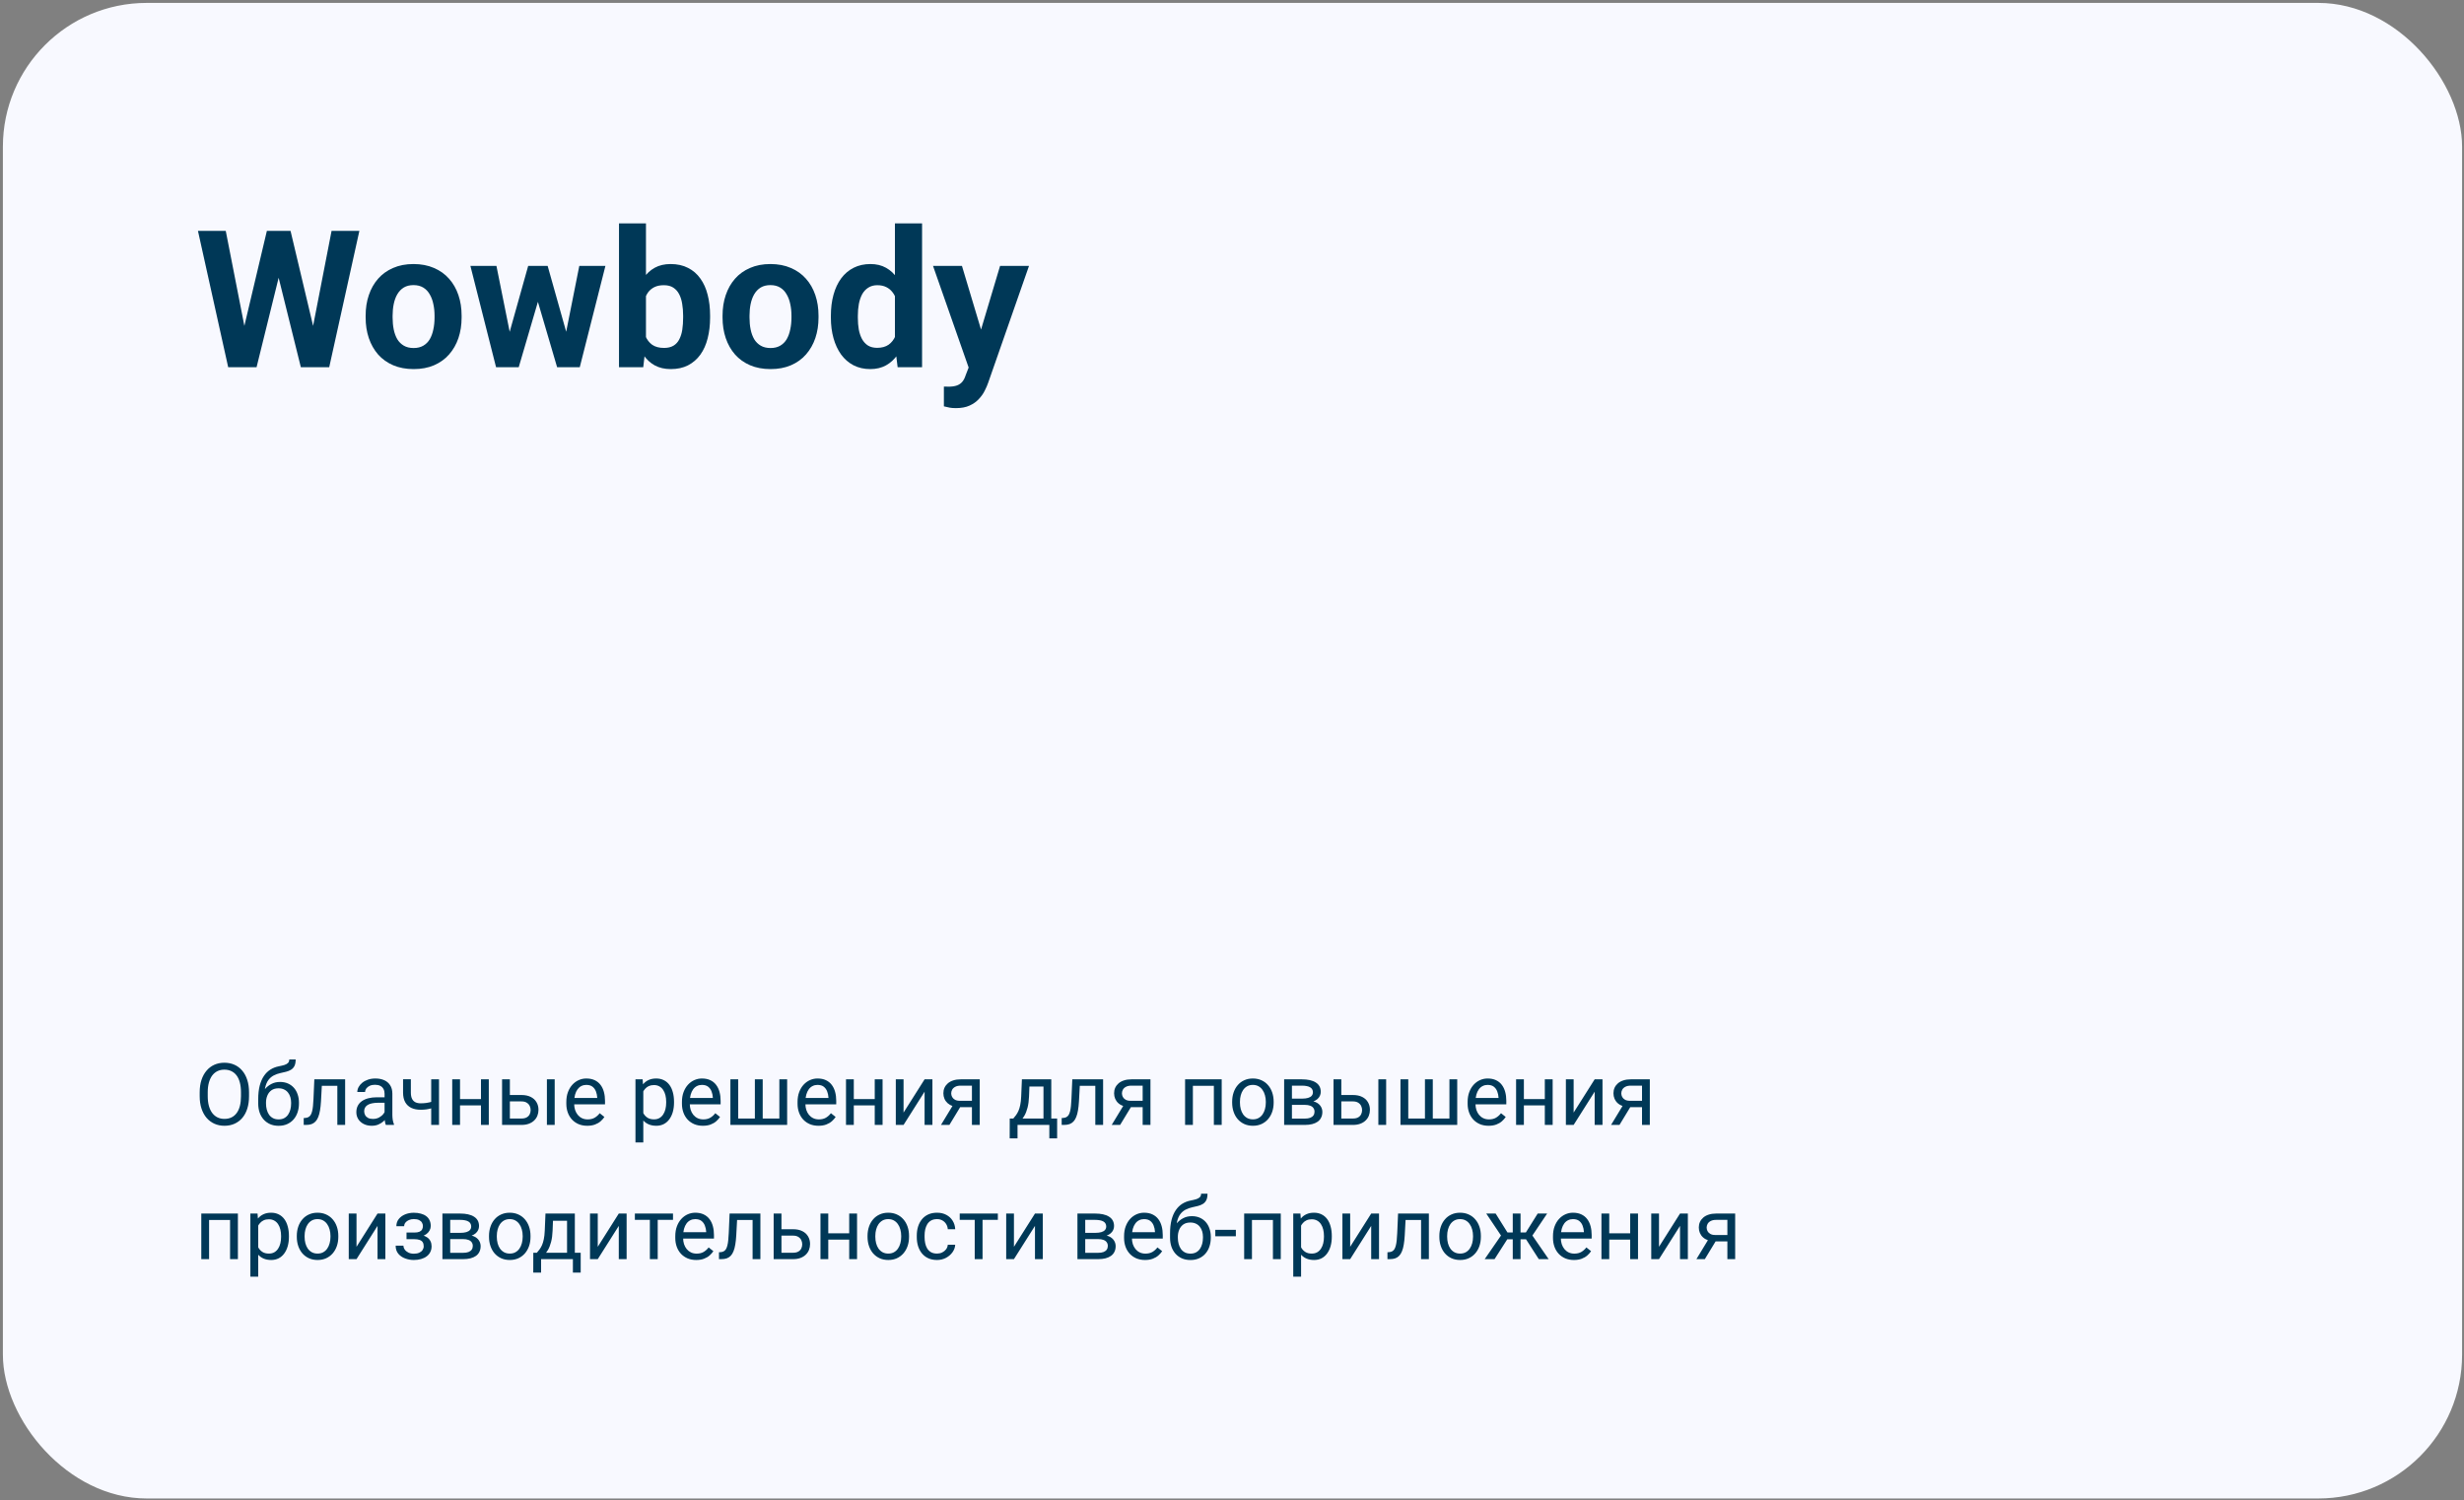 <?xml version="1.0" encoding="UTF-8"?>
<svg xmlns="http://www.w3.org/2000/svg" width="514" height="313" viewBox="0 0 514 313" fill="none">
  <rect x="0" y="0" width="514" height="313" fill="#808080" stroke="none"/>
  <rect x="0.602" y="0.606" width="513" height="312" rx="30" fill="#F8F9FF"></rect>
  <path d="M50.004 72.095L55.669 48.169H58.833L59.555 52.153L53.52 76.606H50.122L50.004 72.095ZM47.094 48.169L51.782 72.095L51.391 76.606H47.602L41.294 48.169H47.094ZM64.536 71.997L69.165 48.169H74.965L68.676 76.606H64.887L64.536 71.997ZM60.61 48.169L66.313 72.192L66.157 76.606H62.758L56.684 52.134L57.465 48.169H60.61ZM76.274 66.255V65.845C76.274 64.295 76.495 62.87 76.938 61.567C77.381 60.252 78.025 59.113 78.872 58.149C79.718 57.186 80.76 56.437 81.997 55.903C83.234 55.356 84.653 55.083 86.254 55.083C87.856 55.083 89.282 55.356 90.532 55.903C91.782 56.437 92.83 57.186 93.676 58.149C94.536 59.113 95.187 60.252 95.629 61.567C96.072 62.87 96.293 64.295 96.293 65.845V66.255C96.293 67.791 96.072 69.217 95.629 70.532C95.187 71.834 94.536 72.974 93.676 73.95C92.83 74.914 91.788 75.662 90.551 76.196C89.314 76.73 87.895 76.997 86.293 76.997C84.692 76.997 83.266 76.73 82.016 76.196C80.779 75.662 79.731 74.914 78.872 73.95C78.025 72.974 77.381 71.834 76.938 70.532C76.495 69.217 76.274 67.791 76.274 66.255ZM81.899 65.845V66.255C81.899 67.14 81.977 67.967 82.133 68.735C82.29 69.504 82.537 70.181 82.876 70.767C83.227 71.34 83.683 71.789 84.243 72.114C84.803 72.44 85.486 72.603 86.293 72.603C87.075 72.603 87.745 72.44 88.305 72.114C88.865 71.789 89.314 71.34 89.653 70.767C89.991 70.181 90.239 69.504 90.395 68.735C90.564 67.967 90.649 67.14 90.649 66.255V65.845C90.649 64.985 90.564 64.178 90.395 63.423C90.239 62.655 89.985 61.977 89.633 61.392C89.295 60.793 88.846 60.324 88.286 59.985C87.726 59.647 87.049 59.477 86.254 59.477C85.46 59.477 84.783 59.647 84.223 59.985C83.676 60.324 83.227 60.793 82.876 61.392C82.537 61.977 82.29 62.655 82.133 63.423C81.977 64.178 81.899 64.985 81.899 65.845ZM105.786 71.138L110.18 55.474H113.754L112.602 61.626L108.208 76.606H105.219L105.786 71.138ZM103.559 55.474L106.704 71.118L106.997 76.606H103.481L98.129 55.474H103.559ZM117.778 70.864L120.844 55.474H126.293L120.942 76.606H117.446L117.778 70.864ZM114.243 55.474L118.618 71.02L119.223 76.606H116.215L111.821 61.645L110.708 55.474H114.243ZM129.125 46.606H134.75V71.763L134.184 76.606H129.125V46.606ZM148.129 65.825V66.235C148.129 67.811 147.96 69.256 147.622 70.571C147.296 71.886 146.788 73.026 146.098 73.989C145.408 74.94 144.549 75.682 143.52 76.216C142.504 76.737 141.306 76.997 139.926 76.997C138.637 76.997 137.517 76.737 136.567 76.216C135.629 75.695 134.842 74.959 134.204 74.009C133.566 73.058 133.051 71.945 132.661 70.669C132.27 69.393 131.977 68 131.782 66.489V65.591C131.977 64.08 132.27 62.687 132.661 61.411C133.051 60.135 133.566 59.022 134.204 58.071C134.842 57.121 135.629 56.385 136.567 55.864C137.504 55.343 138.611 55.083 139.887 55.083C141.28 55.083 142.491 55.35 143.52 55.884C144.562 56.405 145.421 57.147 146.098 58.11C146.788 59.061 147.296 60.194 147.622 61.509C147.96 62.811 148.129 64.25 148.129 65.825ZM142.504 66.235V65.825C142.504 64.966 142.439 64.159 142.309 63.403C142.192 62.635 141.984 61.965 141.684 61.392C141.385 60.806 140.974 60.343 140.454 60.005C139.946 59.666 139.288 59.497 138.481 59.497C137.713 59.497 137.062 59.627 136.528 59.888C135.994 60.148 135.551 60.513 135.2 60.981C134.861 61.45 134.607 62.01 134.438 62.661C134.269 63.299 134.165 64.002 134.125 64.77V67.329C134.165 68.358 134.334 69.269 134.633 70.064C134.946 70.845 135.415 71.463 136.04 71.919C136.678 72.362 137.504 72.583 138.52 72.583C139.314 72.583 139.972 72.427 140.493 72.114C141.014 71.802 141.417 71.359 141.704 70.786C142.003 70.213 142.211 69.543 142.329 68.774C142.446 67.993 142.504 67.147 142.504 66.235ZM150.727 66.255V65.845C150.727 64.295 150.948 62.87 151.391 61.567C151.834 60.252 152.478 59.113 153.325 58.149C154.171 57.186 155.213 56.437 156.45 55.903C157.687 55.356 159.106 55.083 160.708 55.083C162.309 55.083 163.735 55.356 164.985 55.903C166.235 56.437 167.283 57.186 168.129 58.149C168.989 59.113 169.64 60.252 170.083 61.567C170.525 62.87 170.747 64.295 170.747 65.845V66.255C170.747 67.791 170.525 69.217 170.083 70.532C169.64 71.834 168.989 72.974 168.129 73.95C167.283 74.914 166.241 75.662 165.004 76.196C163.767 76.73 162.348 76.997 160.747 76.997C159.145 76.997 157.719 76.73 156.469 76.196C155.232 75.662 154.184 74.914 153.325 73.95C152.478 72.974 151.834 71.834 151.391 70.532C150.948 69.217 150.727 67.791 150.727 66.255ZM156.352 65.845V66.255C156.352 67.14 156.43 67.967 156.586 68.735C156.743 69.504 156.99 70.181 157.329 70.767C157.68 71.34 158.136 71.789 158.696 72.114C159.256 72.44 159.939 72.603 160.747 72.603C161.528 72.603 162.198 72.44 162.758 72.114C163.318 71.789 163.767 71.34 164.106 70.767C164.444 70.181 164.692 69.504 164.848 68.735C165.017 67.967 165.102 67.14 165.102 66.255V65.845C165.102 64.985 165.017 64.178 164.848 63.423C164.692 62.655 164.438 61.977 164.086 61.392C163.748 60.793 163.299 60.324 162.739 59.985C162.179 59.647 161.502 59.477 160.708 59.477C159.913 59.477 159.236 59.647 158.676 59.985C158.129 60.324 157.68 60.793 157.329 61.392C156.99 61.977 156.743 62.655 156.586 63.423C156.43 64.178 156.352 64.985 156.352 65.845ZM186.684 71.997V46.606H192.348V76.606H187.25L186.684 71.997ZM173.325 66.294V65.884C173.325 64.269 173.507 62.804 173.872 61.489C174.236 60.161 174.77 59.022 175.473 58.071C176.176 57.121 177.042 56.385 178.071 55.864C179.099 55.343 180.271 55.083 181.586 55.083C182.823 55.083 183.904 55.343 184.829 55.864C185.766 56.385 186.56 57.127 187.211 58.091C187.875 59.041 188.409 60.168 188.813 61.47C189.217 62.759 189.51 64.171 189.692 65.708V66.606C189.51 68.078 189.217 69.445 188.813 70.708C188.409 71.971 187.875 73.078 187.211 74.028C186.56 74.966 185.766 75.695 184.829 76.216C183.891 76.737 182.797 76.997 181.547 76.997C180.232 76.997 179.06 76.73 178.032 76.196C177.016 75.662 176.157 74.914 175.454 73.95C174.764 72.987 174.236 71.854 173.872 70.552C173.507 69.25 173.325 67.83 173.325 66.294ZM178.95 65.884V66.294C178.95 67.166 179.015 67.98 179.145 68.735C179.288 69.491 179.516 70.161 179.829 70.747C180.154 71.32 180.571 71.769 181.079 72.095C181.599 72.407 182.231 72.564 182.973 72.564C183.937 72.564 184.731 72.349 185.356 71.919C185.981 71.476 186.456 70.871 186.782 70.103C187.12 69.334 187.316 68.449 187.368 67.446V64.888C187.329 64.067 187.211 63.332 187.016 62.681C186.834 62.017 186.56 61.45 186.196 60.981C185.844 60.513 185.402 60.148 184.868 59.888C184.347 59.627 183.728 59.497 183.012 59.497C182.283 59.497 181.658 59.666 181.137 60.005C180.616 60.33 180.193 60.78 179.868 61.352C179.555 61.925 179.321 62.602 179.165 63.384C179.021 64.152 178.95 64.985 178.95 65.884ZM203.012 74.224L208.618 55.474H214.653L206.157 79.79C205.974 80.324 205.727 80.897 205.415 81.509C205.115 82.121 204.705 82.7 204.184 83.247C203.676 83.807 203.032 84.263 202.25 84.614C201.482 84.966 200.538 85.142 199.418 85.142C198.885 85.142 198.448 85.109 198.11 85.044C197.771 84.979 197.368 84.888 196.899 84.77V80.649C197.042 80.649 197.192 80.649 197.348 80.649C197.504 80.662 197.654 80.669 197.797 80.669C198.54 80.669 199.145 80.584 199.614 80.415C200.083 80.246 200.46 79.985 200.747 79.634C201.033 79.295 201.261 78.853 201.43 78.306L203.012 74.224ZM200.668 55.474L205.258 70.786L206.059 76.743L202.231 77.153L194.633 55.474H200.668Z" fill="#003857"></path>
  <path d="M51.948 227.873V228.682C51.948 229.643 51.828 230.504 51.587 231.266C51.347 232.027 51.002 232.675 50.55 233.208C50.099 233.741 49.557 234.148 48.924 234.43C48.297 234.711 47.594 234.852 46.815 234.852C46.059 234.852 45.365 234.711 44.732 234.43C44.105 234.148 43.56 233.741 43.097 233.208C42.64 232.675 42.286 232.027 42.034 231.266C41.782 230.504 41.656 229.643 41.656 228.682V227.873C41.656 226.912 41.779 226.054 42.025 225.298C42.277 224.536 42.631 223.889 43.088 223.355C43.545 222.816 44.087 222.406 44.714 222.125C45.347 221.844 46.041 221.703 46.797 221.703C47.577 221.703 48.28 221.844 48.907 222.125C49.54 222.406 50.081 222.816 50.533 223.355C50.99 223.889 51.338 224.536 51.579 225.298C51.825 226.054 51.948 226.912 51.948 227.873ZM50.269 228.682V227.855C50.269 227.094 50.19 226.42 50.032 225.834C49.879 225.248 49.654 224.756 49.355 224.357C49.056 223.959 48.69 223.657 48.256 223.452C47.829 223.247 47.342 223.145 46.797 223.145C46.27 223.145 45.792 223.247 45.365 223.452C44.943 223.657 44.58 223.959 44.275 224.357C43.976 224.756 43.745 225.248 43.581 225.834C43.416 226.42 43.334 227.094 43.334 227.855V228.682C43.334 229.449 43.416 230.129 43.581 230.721C43.745 231.307 43.979 231.802 44.284 232.206C44.594 232.604 44.96 232.906 45.382 233.111C45.81 233.316 46.288 233.419 46.815 233.419C47.366 233.419 47.855 233.316 48.283 233.111C48.71 232.906 49.071 232.604 49.364 232.206C49.663 231.802 49.888 231.307 50.041 230.721C50.193 230.129 50.269 229.449 50.269 228.682ZM60.341 221.026H61.677C61.677 221.601 61.589 222.058 61.414 222.397C61.238 222.731 60.998 222.989 60.693 223.171C60.394 223.353 60.054 223.49 59.673 223.584C59.298 223.678 58.909 223.769 58.504 223.856C58.001 223.962 57.532 224.129 57.098 224.357C56.67 224.58 56.301 224.896 55.991 225.307C55.686 225.717 55.46 226.25 55.314 226.906C55.173 227.562 55.135 228.374 55.2 229.341V230.149H53.864V229.341C53.864 228.257 53.966 227.311 54.171 226.502C54.382 225.693 54.678 225.011 55.059 224.454C55.44 223.897 55.891 223.455 56.413 223.127C56.94 222.799 57.52 222.573 58.153 222.45C58.61 222.362 59.002 222.269 59.331 222.169C59.659 222.063 59.908 221.923 60.078 221.747C60.253 221.571 60.341 221.331 60.341 221.026ZM58.416 225.711C59.038 225.711 59.591 225.819 60.078 226.036C60.564 226.253 60.977 226.555 61.317 226.941C61.657 227.328 61.915 227.785 62.09 228.312C62.272 228.834 62.363 229.402 62.363 230.018V230.211C62.363 230.873 62.266 231.488 62.073 232.057C61.885 232.619 61.607 233.111 61.238 233.533C60.874 233.949 60.429 234.274 59.902 234.509C59.38 234.743 58.786 234.86 58.118 234.86C57.45 234.86 56.852 234.743 56.325 234.509C55.803 234.274 55.358 233.949 54.989 233.533C54.62 233.111 54.338 232.619 54.145 232.057C53.958 231.488 53.864 230.873 53.864 230.211V230.018C53.864 229.871 53.89 229.728 53.943 229.587C53.996 229.446 54.06 229.303 54.136 229.156C54.218 229.01 54.291 228.854 54.356 228.69C54.573 228.163 54.869 227.674 55.244 227.223C55.624 226.771 56.079 226.408 56.606 226.133C57.139 225.852 57.743 225.711 58.416 225.711ZM58.1 227.038C57.502 227.038 57.01 227.176 56.623 227.451C56.243 227.727 55.959 228.093 55.771 228.55C55.584 229.001 55.49 229.49 55.49 230.018V230.211C55.49 230.656 55.542 231.078 55.648 231.477C55.753 231.875 55.912 232.229 56.123 232.54C56.339 232.845 56.612 233.085 56.94 233.261C57.274 233.437 57.666 233.524 58.118 233.524C58.569 233.524 58.959 233.437 59.287 233.261C59.615 233.085 59.884 232.845 60.095 232.54C60.306 232.229 60.464 231.875 60.57 231.477C60.675 231.078 60.728 230.656 60.728 230.211V230.018C60.728 229.619 60.675 229.241 60.57 228.884C60.464 228.526 60.303 228.21 60.086 227.935C59.876 227.659 59.603 227.442 59.269 227.284C58.941 227.12 58.551 227.038 58.1 227.038ZM70.563 225.166V226.511H65.966V225.166H70.563ZM71.996 225.166V234.676H70.37V225.166H71.996ZM65.571 225.166H67.206L66.96 229.754C66.918 230.463 66.851 231.09 66.757 231.635C66.669 232.174 66.546 232.637 66.388 233.023C66.236 233.41 66.043 233.727 65.808 233.973C65.58 234.213 65.304 234.392 64.982 234.509C64.66 234.62 64.288 234.676 63.866 234.676H63.356V233.243L63.708 233.217C63.959 233.199 64.173 233.141 64.349 233.041C64.531 232.941 64.683 232.795 64.806 232.602C64.929 232.402 65.029 232.147 65.105 231.837C65.187 231.526 65.249 231.157 65.29 230.729C65.336 230.302 65.372 229.804 65.395 229.235L65.571 225.166ZM80.222 233.05V228.154C80.222 227.779 80.146 227.454 79.994 227.179C79.847 226.897 79.624 226.681 79.326 226.528C79.027 226.376 78.658 226.3 78.218 226.3C77.808 226.3 77.448 226.37 77.137 226.511C76.832 226.651 76.592 226.836 76.416 227.064C76.247 227.293 76.162 227.539 76.162 227.803H74.536C74.536 227.463 74.624 227.126 74.799 226.792C74.975 226.458 75.227 226.156 75.555 225.887C75.889 225.611 76.288 225.395 76.751 225.236C77.219 225.072 77.741 224.99 78.315 224.99C79.006 224.99 79.616 225.107 80.143 225.342C80.676 225.576 81.092 225.931 81.391 226.405C81.696 226.874 81.848 227.463 81.848 228.172V232.602C81.848 232.918 81.874 233.255 81.927 233.612C81.986 233.97 82.071 234.277 82.182 234.535V234.676H80.486C80.404 234.488 80.339 234.239 80.293 233.929C80.246 233.612 80.222 233.319 80.222 233.05ZM80.503 228.91L80.521 230.053H78.877C78.415 230.053 78.001 230.091 77.638 230.167C77.275 230.237 76.97 230.346 76.724 230.492C76.478 230.639 76.29 230.823 76.162 231.046C76.033 231.263 75.968 231.518 75.968 231.811C75.968 232.109 76.036 232.382 76.17 232.628C76.305 232.874 76.507 233.07 76.777 233.217C77.052 233.357 77.389 233.428 77.788 233.428C78.286 233.428 78.725 233.322 79.106 233.111C79.487 232.9 79.789 232.643 80.011 232.338C80.24 232.033 80.363 231.737 80.38 231.45L81.075 232.232C81.034 232.479 80.922 232.751 80.741 233.05C80.559 233.349 80.316 233.636 80.011 233.911C79.712 234.181 79.355 234.406 78.939 234.588C78.529 234.764 78.066 234.852 77.55 234.852C76.906 234.852 76.34 234.726 75.854 234.474C75.374 234.222 74.999 233.885 74.729 233.463C74.465 233.035 74.334 232.558 74.334 232.03C74.334 231.521 74.433 231.072 74.632 230.686C74.832 230.293 75.119 229.968 75.494 229.71C75.869 229.446 76.32 229.247 76.847 229.112C77.374 228.978 77.963 228.91 78.614 228.91H80.503ZM91.578 225.166V234.676H89.952V225.166H91.578ZM91.024 229.534V230.87C90.696 230.993 90.362 231.104 90.022 231.204C89.688 231.298 89.334 231.374 88.959 231.433C88.589 231.485 88.188 231.512 87.754 231.512C87.004 231.512 86.354 231.383 85.803 231.125C85.252 230.861 84.828 230.466 84.529 229.938C84.23 229.405 84.081 228.734 84.081 227.926V225.148H85.707V227.926C85.707 228.453 85.786 228.881 85.944 229.209C86.102 229.537 86.334 229.78 86.638 229.938C86.943 230.091 87.315 230.167 87.754 230.167C88.176 230.167 88.572 230.141 88.941 230.088C89.316 230.029 89.673 229.953 90.013 229.859C90.359 229.766 90.696 229.657 91.024 229.534ZM100.648 229.288V230.606H95.621V229.288H100.648ZM95.963 225.166V234.676H94.337V225.166H95.963ZM101.966 225.166V234.676H100.332V225.166H101.966ZM105.921 228.436H108.778C109.545 228.436 110.193 228.57 110.72 228.84C111.248 229.104 111.646 229.47 111.916 229.938C112.191 230.401 112.329 230.929 112.329 231.521C112.329 231.96 112.252 232.373 112.1 232.76C111.948 233.141 111.719 233.475 111.415 233.762C111.116 234.049 110.744 234.274 110.298 234.438C109.859 234.597 109.352 234.676 108.778 234.676H104.735V225.166H106.361V233.34H108.778C109.247 233.34 109.622 233.255 109.903 233.085C110.184 232.915 110.386 232.695 110.509 232.426C110.632 232.156 110.694 231.875 110.694 231.582C110.694 231.295 110.632 231.014 110.509 230.738C110.386 230.463 110.184 230.234 109.903 230.053C109.622 229.865 109.247 229.771 108.778 229.771H105.921V228.436ZM115.712 225.166V234.676H114.086V225.166H115.712ZM122.506 234.852C121.844 234.852 121.244 234.74 120.705 234.518C120.171 234.289 119.711 233.97 119.325 233.56C118.944 233.149 118.651 232.663 118.446 232.101C118.241 231.538 118.138 230.923 118.138 230.255V229.886C118.138 229.112 118.252 228.424 118.481 227.82C118.709 227.211 119.02 226.695 119.413 226.273C119.805 225.852 120.25 225.532 120.749 225.315C121.247 225.099 121.762 224.99 122.295 224.99C122.975 224.99 123.561 225.107 124.053 225.342C124.551 225.576 124.958 225.904 125.275 226.326C125.591 226.742 125.826 227.234 125.978 227.803C126.13 228.365 126.207 228.98 126.207 229.648V230.378H119.105V229.051H124.581V228.928C124.557 228.506 124.469 228.096 124.317 227.697C124.17 227.299 123.936 226.971 123.614 226.713C123.292 226.455 122.852 226.326 122.295 226.326C121.926 226.326 121.586 226.405 121.276 226.563C120.965 226.716 120.699 226.944 120.476 227.249C120.253 227.554 120.081 227.926 119.958 228.365C119.834 228.805 119.773 229.312 119.773 229.886V230.255C119.773 230.706 119.834 231.131 119.958 231.529C120.086 231.922 120.271 232.268 120.511 232.566C120.757 232.865 121.053 233.1 121.399 233.27C121.75 233.439 122.149 233.524 122.594 233.524C123.168 233.524 123.655 233.407 124.053 233.173C124.452 232.938 124.8 232.625 125.099 232.232L126.083 233.015C125.878 233.325 125.618 233.621 125.301 233.902C124.985 234.184 124.595 234.412 124.132 234.588C123.675 234.764 123.133 234.852 122.506 234.852ZM134.196 226.994V238.332H132.561V225.166H134.055L134.196 226.994ZM140.603 229.842V230.026C140.603 230.718 140.521 231.359 140.357 231.951C140.193 232.537 139.953 233.047 139.636 233.48C139.326 233.914 138.942 234.251 138.485 234.491C138.028 234.731 137.503 234.852 136.912 234.852C136.308 234.852 135.775 234.752 135.312 234.553C134.849 234.354 134.457 234.063 134.134 233.683C133.812 233.302 133.554 232.845 133.361 232.312C133.173 231.778 133.044 231.178 132.974 230.51V229.525C133.044 228.822 133.176 228.192 133.37 227.636C133.563 227.079 133.818 226.604 134.134 226.212C134.457 225.813 134.846 225.512 135.303 225.307C135.76 225.096 136.288 224.99 136.885 224.99C137.483 224.99 138.013 225.107 138.476 225.342C138.939 225.57 139.329 225.898 139.645 226.326C139.961 226.754 140.199 227.267 140.357 227.864C140.521 228.456 140.603 229.115 140.603 229.842ZM138.968 230.026V229.842C138.968 229.367 138.918 228.922 138.819 228.506C138.719 228.084 138.564 227.715 138.353 227.398C138.148 227.076 137.884 226.824 137.562 226.643C137.24 226.455 136.856 226.361 136.411 226.361C136 226.361 135.643 226.432 135.338 226.572C135.04 226.713 134.785 226.903 134.574 227.144C134.363 227.378 134.19 227.647 134.055 227.952C133.926 228.251 133.83 228.562 133.765 228.884V231.16C133.882 231.57 134.046 231.957 134.257 232.32C134.468 232.678 134.75 232.968 135.101 233.19C135.453 233.407 135.895 233.516 136.428 233.516C136.868 233.516 137.246 233.425 137.562 233.243C137.884 233.056 138.148 232.801 138.353 232.479C138.564 232.156 138.719 231.787 138.819 231.371C138.918 230.949 138.968 230.501 138.968 230.026ZM146.624 234.852C145.961 234.852 145.361 234.74 144.822 234.518C144.289 234.289 143.829 233.97 143.442 233.56C143.061 233.149 142.768 232.663 142.563 232.101C142.358 231.538 142.255 230.923 142.255 230.255V229.886C142.255 229.112 142.37 228.424 142.598 227.82C142.827 227.211 143.137 226.695 143.53 226.273C143.922 225.852 144.368 225.532 144.866 225.315C145.364 225.099 145.879 224.99 146.413 224.99C147.092 224.99 147.678 225.107 148.17 225.342C148.668 225.576 149.076 225.904 149.392 226.326C149.708 226.742 149.943 227.234 150.095 227.803C150.248 228.365 150.324 228.98 150.324 229.648V230.378H143.222V229.051H148.698V228.928C148.674 228.506 148.586 228.096 148.434 227.697C148.288 227.299 148.053 226.971 147.731 226.713C147.409 226.455 146.969 226.326 146.413 226.326C146.043 226.326 145.704 226.405 145.393 226.563C145.083 226.716 144.816 226.944 144.593 227.249C144.371 227.554 144.198 227.926 144.075 228.365C143.952 228.805 143.89 229.312 143.89 229.886V230.255C143.89 230.706 143.952 231.131 144.075 231.529C144.204 231.922 144.388 232.268 144.628 232.566C144.875 232.865 145.17 233.1 145.516 233.27C145.868 233.439 146.266 233.524 146.711 233.524C147.286 233.524 147.772 233.407 148.17 233.173C148.569 232.938 148.917 232.625 149.216 232.232L150.201 233.015C149.996 233.325 149.735 233.621 149.418 233.902C149.102 234.184 148.712 234.412 148.25 234.588C147.792 234.764 147.25 234.852 146.624 234.852ZM152.363 225.166H153.989V233.34H157.469V225.166H159.104V233.34H162.576V225.166H164.202V234.676H152.363V225.166ZM170.741 234.852C170.079 234.852 169.478 234.74 168.939 234.518C168.406 234.289 167.946 233.97 167.559 233.56C167.178 233.149 166.885 232.663 166.68 232.101C166.475 231.538 166.373 230.923 166.373 230.255V229.886C166.373 229.112 166.487 228.424 166.715 227.82C166.944 227.211 167.254 226.695 167.647 226.273C168.04 225.852 168.485 225.532 168.983 225.315C169.481 225.099 169.997 224.99 170.53 224.99C171.209 224.99 171.795 225.107 172.288 225.342C172.786 225.576 173.193 225.904 173.509 226.326C173.826 226.742 174.06 227.234 174.212 227.803C174.365 228.365 174.441 228.98 174.441 229.648V230.378H167.339V229.051H172.815V228.928C172.792 228.506 172.704 228.096 172.551 227.697C172.405 227.299 172.17 226.971 171.848 226.713C171.526 226.455 171.086 226.326 170.53 226.326C170.161 226.326 169.821 226.405 169.51 226.563C169.2 226.716 168.933 226.944 168.71 227.249C168.488 227.554 168.315 227.926 168.192 228.365C168.069 228.805 168.007 229.312 168.007 229.886V230.255C168.007 230.706 168.069 231.131 168.192 231.529C168.321 231.922 168.505 232.268 168.746 232.566C168.992 232.865 169.288 233.1 169.633 233.27C169.985 233.439 170.383 233.524 170.829 233.524C171.403 233.524 171.889 233.407 172.288 233.173C172.686 232.938 173.035 232.625 173.333 232.232L174.318 233.015C174.113 233.325 173.852 233.621 173.536 233.902C173.219 234.184 172.83 234.412 172.367 234.588C171.91 234.764 171.368 234.852 170.741 234.852ZM182.791 229.288V230.606H177.763V229.288H182.791ZM178.106 225.166V234.676H176.48V225.166H178.106ZM184.109 225.166V234.676H182.474V225.166H184.109ZM188.486 232.101L192.872 225.166H194.506V234.676H192.872V227.741L188.486 234.676H186.869V225.166H188.486V232.101ZM199.042 230.141H200.799L198.048 234.676H196.291L199.042 230.141ZM200.404 225.166H204.376V234.676H202.75V226.484H200.404C199.941 226.484 199.563 226.563 199.27 226.722C198.977 226.874 198.763 227.073 198.628 227.319C198.494 227.565 198.426 227.82 198.426 228.084C198.426 228.342 198.488 228.591 198.611 228.831C198.734 229.065 198.927 229.259 199.191 229.411C199.455 229.563 199.794 229.64 200.21 229.64H203.19V230.976H200.21C199.666 230.976 199.182 230.902 198.76 230.756C198.338 230.609 197.981 230.407 197.688 230.149C197.395 229.886 197.172 229.578 197.02 229.227C196.868 228.869 196.792 228.482 196.792 228.066C196.792 227.65 196.871 227.267 197.029 226.915C197.193 226.563 197.427 226.256 197.732 225.992C198.042 225.729 198.42 225.526 198.866 225.386C199.317 225.239 199.83 225.166 200.404 225.166ZM213.174 225.166H214.8L214.66 228.726C214.625 229.628 214.522 230.407 214.352 231.063C214.182 231.72 213.965 232.279 213.702 232.742C213.438 233.199 213.142 233.583 212.814 233.894C212.492 234.204 212.158 234.465 211.812 234.676H211.003L211.047 233.349L211.381 233.34C211.575 233.111 211.762 232.877 211.944 232.637C212.125 232.391 212.292 232.101 212.445 231.767C212.597 231.427 212.723 231.014 212.823 230.527C212.928 230.035 212.996 229.435 213.025 228.726L213.174 225.166ZM213.579 225.166H219.3V234.676H217.674V226.669H213.579V225.166ZM210.634 233.34H220.522V237.479H218.896V234.676H212.26V237.479H210.625L210.634 233.34ZM228.678 225.166V226.511H224.082V225.166H228.678ZM230.111 225.166V234.676H228.485V225.166H230.111ZM223.686 225.166H225.321L225.075 229.754C225.034 230.463 224.966 231.09 224.873 231.635C224.785 232.174 224.662 232.637 224.503 233.023C224.351 233.41 224.158 233.727 223.923 233.973C223.695 234.213 223.419 234.392 223.097 234.509C222.775 234.62 222.403 234.676 221.981 234.676H221.471V233.243L221.823 233.217C222.075 233.199 222.289 233.141 222.464 233.041C222.646 232.941 222.798 232.795 222.921 232.602C223.044 232.402 223.144 232.147 223.22 231.837C223.302 231.526 223.364 231.157 223.405 230.729C223.452 230.302 223.487 229.804 223.51 229.235L223.686 225.166ZM234.655 230.141H236.413L233.662 234.676H231.904L234.655 230.141ZM236.017 225.166H239.99V234.676H238.364V226.484H236.017C235.554 226.484 235.176 226.563 234.883 226.722C234.59 226.874 234.376 227.073 234.242 227.319C234.107 227.565 234.04 227.82 234.04 228.084C234.04 228.342 234.101 228.591 234.224 228.831C234.347 229.065 234.541 229.259 234.804 229.411C235.068 229.563 235.408 229.64 235.824 229.64H238.803V230.976H235.824C235.279 230.976 234.795 230.902 234.374 230.756C233.952 230.609 233.594 230.407 233.301 230.149C233.008 229.886 232.786 229.578 232.633 229.227C232.481 228.869 232.405 228.482 232.405 228.066C232.405 227.65 232.484 227.267 232.642 226.915C232.806 226.563 233.041 226.256 233.345 225.992C233.656 225.729 234.034 225.526 234.479 225.386C234.93 225.239 235.443 225.166 236.017 225.166ZM253.411 225.166V226.511H248.603V225.166H253.411ZM248.84 225.166V234.676H247.214V225.166H248.84ZM254.852 225.166V234.676H253.217V225.166H254.852ZM257.032 230.026V229.824C257.032 229.139 257.131 228.503 257.331 227.917C257.53 227.325 257.817 226.812 258.192 226.379C258.567 225.939 259.021 225.6 259.554 225.359C260.087 225.113 260.685 224.99 261.347 224.99C262.015 224.99 262.616 225.113 263.149 225.359C263.688 225.6 264.145 225.939 264.52 226.379C264.901 226.812 265.191 227.325 265.39 227.917C265.589 228.503 265.689 229.139 265.689 229.824V230.026C265.689 230.712 265.589 231.348 265.39 231.934C265.191 232.52 264.901 233.032 264.52 233.472C264.145 233.905 263.691 234.245 263.158 234.491C262.63 234.731 262.033 234.852 261.365 234.852C260.697 234.852 260.096 234.731 259.563 234.491C259.03 234.245 258.573 233.905 258.192 233.472C257.817 233.032 257.53 232.52 257.331 231.934C257.131 231.348 257.032 230.712 257.032 230.026ZM258.658 229.824V230.026C258.658 230.501 258.713 230.949 258.825 231.371C258.936 231.787 259.103 232.156 259.326 232.479C259.554 232.801 259.838 233.056 260.178 233.243C260.518 233.425 260.914 233.516 261.365 233.516C261.81 233.516 262.2 233.425 262.534 233.243C262.874 233.056 263.155 232.801 263.377 232.479C263.6 232.156 263.767 231.787 263.878 231.371C263.996 230.949 264.054 230.501 264.054 230.026V229.824C264.054 229.355 263.996 228.913 263.878 228.497C263.767 228.075 263.597 227.703 263.369 227.381C263.146 227.053 262.865 226.795 262.525 226.607C262.191 226.42 261.798 226.326 261.347 226.326C260.902 226.326 260.509 226.42 260.169 226.607C259.835 226.795 259.554 227.053 259.326 227.381C259.103 227.703 258.936 228.075 258.825 228.497C258.713 228.913 258.658 229.355 258.658 229.824ZM272.193 230.492H269.073L269.055 229.191H271.604C272.108 229.191 272.527 229.142 272.861 229.042C273.201 228.942 273.456 228.793 273.625 228.594C273.795 228.395 273.88 228.148 273.88 227.855C273.88 227.627 273.831 227.428 273.731 227.258C273.637 227.082 273.494 226.938 273.3 226.827C273.107 226.71 272.867 226.625 272.58 226.572C272.298 226.514 271.967 226.484 271.586 226.484H269.503V234.676H267.877V225.166H271.586C272.19 225.166 272.732 225.219 273.212 225.324C273.699 225.43 274.112 225.591 274.452 225.808C274.797 226.019 275.061 226.288 275.243 226.616C275.424 226.944 275.515 227.331 275.515 227.776C275.515 228.063 275.457 228.336 275.339 228.594C275.222 228.852 275.049 229.08 274.821 229.279C274.592 229.479 274.311 229.643 273.977 229.771C273.643 229.895 273.259 229.974 272.826 230.009L272.193 230.492ZM272.193 234.676H268.484L269.292 233.357H272.193C272.644 233.357 273.019 233.302 273.318 233.19C273.617 233.073 273.839 232.909 273.986 232.698C274.138 232.481 274.214 232.224 274.214 231.925C274.214 231.626 274.138 231.371 273.986 231.16C273.839 230.943 273.617 230.779 273.318 230.668C273.019 230.551 272.644 230.492 272.193 230.492H269.723L269.741 229.191H272.826L273.415 229.684C273.936 229.725 274.378 229.854 274.742 230.07C275.105 230.287 275.38 230.562 275.568 230.896C275.755 231.225 275.849 231.582 275.849 231.969C275.849 232.414 275.764 232.807 275.594 233.146C275.43 233.486 275.19 233.771 274.874 233.999C274.557 234.222 274.173 234.392 273.722 234.509C273.271 234.62 272.761 234.676 272.193 234.676ZM279.365 228.436H282.221C282.989 228.436 283.636 228.57 284.164 228.84C284.691 229.104 285.089 229.47 285.359 229.938C285.634 230.401 285.772 230.929 285.772 231.521C285.772 231.96 285.696 232.373 285.543 232.76C285.391 233.141 285.163 233.475 284.858 233.762C284.559 234.049 284.187 234.274 283.742 234.438C283.302 234.597 282.795 234.676 282.221 234.676H278.178V225.166H279.804V233.34H282.221C282.69 233.34 283.065 233.255 283.346 233.085C283.627 232.915 283.83 232.695 283.953 232.426C284.076 232.156 284.137 231.875 284.137 231.582C284.137 231.295 284.076 231.014 283.953 230.738C283.83 230.463 283.627 230.234 283.346 230.053C283.065 229.865 282.69 229.771 282.221 229.771H279.365V228.436ZM289.156 225.166V234.676H287.53V225.166H289.156ZM292.144 225.166H293.77V233.34H297.25V225.166H298.885V233.34H302.357V225.166H303.983V234.676H292.144V225.166ZM310.522 234.852C309.86 234.852 309.259 234.74 308.72 234.518C308.187 234.289 307.727 233.97 307.34 233.56C306.959 233.149 306.667 232.663 306.461 232.101C306.256 231.538 306.154 230.923 306.154 230.255V229.886C306.154 229.112 306.268 228.424 306.497 227.82C306.725 227.211 307.036 226.695 307.428 226.273C307.821 225.852 308.266 225.532 308.764 225.315C309.262 225.099 309.778 224.99 310.311 224.99C310.991 224.99 311.577 225.107 312.069 225.342C312.567 225.576 312.974 225.904 313.291 226.326C313.607 226.742 313.841 227.234 313.994 227.803C314.146 228.365 314.222 228.98 314.222 229.648V230.378H307.121V229.051H312.596V228.928C312.573 228.506 312.485 228.096 312.333 227.697C312.186 227.299 311.952 226.971 311.629 226.713C311.307 226.455 310.868 226.326 310.311 226.326C309.942 226.326 309.602 226.405 309.292 226.563C308.981 226.716 308.714 226.944 308.492 227.249C308.269 227.554 308.096 227.926 307.973 228.365C307.85 228.805 307.789 229.312 307.789 229.886V230.255C307.789 230.706 307.85 231.131 307.973 231.529C308.102 231.922 308.287 232.268 308.527 232.566C308.773 232.865 309.069 233.1 309.415 233.27C309.766 233.439 310.165 233.524 310.61 233.524C311.184 233.524 311.67 233.407 312.069 233.173C312.467 232.938 312.816 232.625 313.115 232.232L314.099 233.015C313.894 233.325 313.633 233.621 313.317 233.902C313 234.184 312.611 234.412 312.148 234.588C311.691 234.764 311.149 234.852 310.522 234.852ZM322.572 229.288V230.606H317.544V229.288H322.572ZM317.887 225.166V234.676H316.261V225.166H317.887ZM323.89 225.166V234.676H322.255V225.166H323.89ZM328.267 232.101L332.653 225.166H334.288V234.676H332.653V227.741L328.267 234.676H326.65V225.166H328.267V232.101ZM338.823 230.141H340.581L337.83 234.676H336.072L338.823 230.141ZM340.185 225.166H344.158V234.676H342.532V226.484H340.185C339.722 226.484 339.344 226.563 339.051 226.722C338.758 226.874 338.544 227.073 338.41 227.319C338.275 227.565 338.208 227.82 338.208 228.084C338.208 228.342 338.269 228.591 338.392 228.831C338.515 229.065 338.708 229.259 338.972 229.411C339.236 229.563 339.576 229.64 339.992 229.64H342.971V230.976H339.992C339.447 230.976 338.963 230.902 338.542 230.756C338.12 230.609 337.762 230.407 337.469 230.149C337.176 229.886 336.954 229.578 336.801 229.227C336.649 228.869 336.573 228.482 336.573 228.066C336.573 227.65 336.652 227.267 336.81 226.915C336.974 226.563 337.208 226.256 337.513 225.992C337.824 225.729 338.202 225.526 338.647 225.386C339.098 225.239 339.611 225.166 340.185 225.166ZM48.186 253.166V254.511H43.378V253.166H48.186ZM43.616 253.166V262.676H41.99V253.166H43.616ZM49.627 253.166V262.676H47.993V253.166H49.627ZM53.864 254.994V266.332H52.229V253.166H53.723L53.864 254.994ZM60.271 257.842V258.026C60.271 258.718 60.189 259.359 60.025 259.951C59.861 260.537 59.621 261.047 59.304 261.48C58.994 261.914 58.61 262.251 58.153 262.491C57.696 262.731 57.171 262.852 56.58 262.852C55.976 262.852 55.443 262.752 54.98 262.553C54.517 262.354 54.124 262.063 53.802 261.683C53.48 261.302 53.222 260.845 53.029 260.312C52.841 259.778 52.712 259.178 52.642 258.51V257.525C52.712 256.822 52.844 256.192 53.038 255.636C53.231 255.079 53.486 254.604 53.802 254.212C54.124 253.813 54.514 253.512 54.971 253.307C55.428 253.096 55.956 252.99 56.553 252.99C57.151 252.99 57.681 253.107 58.144 253.342C58.607 253.57 58.997 253.898 59.313 254.326C59.629 254.754 59.867 255.267 60.025 255.864C60.189 256.456 60.271 257.115 60.271 257.842ZM58.636 258.026V257.842C58.636 257.367 58.586 256.922 58.487 256.506C58.387 256.084 58.232 255.715 58.021 255.398C57.816 255.076 57.552 254.824 57.23 254.643C56.908 254.455 56.524 254.361 56.079 254.361C55.669 254.361 55.311 254.432 55.006 254.572C54.708 254.713 54.453 254.903 54.242 255.144C54.031 255.378 53.858 255.647 53.723 255.952C53.594 256.251 53.498 256.562 53.433 256.884V259.16C53.55 259.57 53.714 259.957 53.925 260.32C54.136 260.678 54.417 260.968 54.769 261.19C55.121 261.407 55.563 261.516 56.096 261.516C56.536 261.516 56.914 261.425 57.23 261.243C57.552 261.056 57.816 260.801 58.021 260.479C58.232 260.156 58.387 259.787 58.487 259.371C58.586 258.949 58.636 258.501 58.636 258.026ZM61.915 258.026V257.824C61.915 257.139 62.014 256.503 62.213 255.917C62.413 255.325 62.7 254.812 63.075 254.379C63.45 253.939 63.904 253.6 64.437 253.359C64.97 253.113 65.568 252.99 66.23 252.99C66.898 252.99 67.499 253.113 68.032 253.359C68.571 253.6 69.028 253.939 69.403 254.379C69.784 254.812 70.074 255.325 70.273 255.917C70.472 256.503 70.572 257.139 70.572 257.824V258.026C70.572 258.712 70.472 259.348 70.273 259.934C70.074 260.52 69.784 261.032 69.403 261.472C69.028 261.905 68.574 262.245 68.04 262.491C67.513 262.731 66.915 262.852 66.248 262.852C65.58 262.852 64.979 262.731 64.446 262.491C63.913 262.245 63.456 261.905 63.075 261.472C62.7 261.032 62.413 260.52 62.213 259.934C62.014 259.348 61.915 258.712 61.915 258.026ZM63.541 257.824V258.026C63.541 258.501 63.596 258.949 63.708 259.371C63.819 259.787 63.986 260.156 64.209 260.479C64.437 260.801 64.721 261.056 65.061 261.243C65.401 261.425 65.796 261.516 66.248 261.516C66.693 261.516 67.082 261.425 67.416 261.243C67.756 261.056 68.038 260.801 68.26 260.479C68.483 260.156 68.65 259.787 68.761 259.371C68.878 258.949 68.937 258.501 68.937 258.026V257.824C68.937 257.355 68.878 256.913 68.761 256.497C68.65 256.075 68.48 255.703 68.251 255.381C68.029 255.053 67.748 254.795 67.408 254.607C67.074 254.42 66.681 254.326 66.23 254.326C65.785 254.326 65.392 254.42 65.052 254.607C64.718 254.795 64.437 255.053 64.209 255.381C63.986 255.703 63.819 256.075 63.708 256.497C63.596 256.913 63.541 257.355 63.541 257.824ZM74.369 260.101L78.754 253.166H80.389V262.676H78.754V255.741L74.369 262.676H72.751V253.166H74.369V260.101ZM86.55 258.132H84.801V257.13H86.418C86.87 257.13 87.227 257.074 87.491 256.963C87.754 256.846 87.942 256.685 88.053 256.479C88.165 256.274 88.22 256.034 88.22 255.759C88.22 255.513 88.156 255.281 88.027 255.064C87.904 254.842 87.705 254.663 87.429 254.528C87.154 254.388 86.785 254.317 86.322 254.317C85.947 254.317 85.607 254.385 85.302 254.52C84.998 254.648 84.754 254.827 84.573 255.056C84.397 255.278 84.309 255.53 84.309 255.812H82.683C82.683 255.231 82.847 254.733 83.175 254.317C83.509 253.896 83.952 253.57 84.502 253.342C85.059 253.113 85.665 252.999 86.322 252.999C86.873 252.999 87.365 253.061 87.798 253.184C88.238 253.301 88.61 253.477 88.915 253.711C89.219 253.939 89.451 254.227 89.609 254.572C89.773 254.912 89.855 255.308 89.855 255.759C89.855 256.081 89.779 256.386 89.626 256.673C89.474 256.96 89.254 257.215 88.967 257.438C88.68 257.654 88.332 257.824 87.921 257.947C87.517 258.07 87.06 258.132 86.55 258.132ZM84.801 257.517H86.55C87.119 257.517 87.62 257.572 88.053 257.684C88.487 257.789 88.85 257.947 89.143 258.158C89.436 258.369 89.656 258.63 89.802 258.94C89.955 259.245 90.031 259.597 90.031 259.995C90.031 260.44 89.94 260.842 89.758 261.199C89.582 261.551 89.331 261.85 89.002 262.096C88.674 262.342 88.282 262.529 87.825 262.658C87.374 262.787 86.873 262.852 86.322 262.852C85.707 262.852 85.109 262.746 84.529 262.535C83.949 262.324 83.471 261.999 83.096 261.56C82.721 261.114 82.534 260.549 82.534 259.863H84.16C84.16 260.15 84.251 260.423 84.432 260.681C84.614 260.938 84.866 261.146 85.188 261.305C85.516 261.463 85.894 261.542 86.322 261.542C86.779 261.542 87.16 261.472 87.464 261.331C87.769 261.19 87.998 261.003 88.15 260.769C88.308 260.534 88.387 260.279 88.387 260.004C88.387 259.646 88.317 259.359 88.176 259.143C88.036 258.926 87.819 258.768 87.526 258.668C87.239 258.562 86.87 258.51 86.418 258.51H84.801V257.517ZM96.605 258.492H93.485L93.467 257.191H96.016C96.52 257.191 96.939 257.142 97.273 257.042C97.613 256.942 97.868 256.793 98.038 256.594C98.207 256.395 98.293 256.148 98.293 255.855C98.293 255.627 98.243 255.428 98.143 255.258C98.049 255.082 97.906 254.938 97.712 254.827C97.519 254.71 97.279 254.625 96.992 254.572C96.71 254.514 96.379 254.484 95.999 254.484H93.915V262.676H92.29V253.166H95.999C96.602 253.166 97.144 253.219 97.624 253.324C98.111 253.43 98.524 253.591 98.864 253.808C99.21 254.019 99.473 254.288 99.655 254.616C99.836 254.944 99.927 255.331 99.927 255.776C99.927 256.063 99.869 256.336 99.751 256.594C99.634 256.852 99.461 257.08 99.233 257.279C99.004 257.479 98.723 257.643 98.389 257.771C98.055 257.895 97.671 257.974 97.238 258.009L96.605 258.492ZM96.605 262.676H92.896L93.705 261.357H96.605C97.056 261.357 97.431 261.302 97.73 261.19C98.029 261.073 98.251 260.909 98.398 260.698C98.55 260.481 98.626 260.224 98.626 259.925C98.626 259.626 98.55 259.371 98.398 259.16C98.251 258.943 98.029 258.779 97.73 258.668C97.431 258.551 97.056 258.492 96.605 258.492H94.135L94.153 257.191H97.238L97.827 257.684C98.348 257.725 98.79 257.854 99.154 258.07C99.517 258.287 99.793 258.562 99.98 258.896C100.167 259.225 100.261 259.582 100.261 259.969C100.261 260.414 100.176 260.807 100.006 261.146C99.842 261.486 99.602 261.771 99.286 261.999C98.969 262.222 98.585 262.392 98.134 262.509C97.683 262.62 97.173 262.676 96.605 262.676ZM102.01 258.026V257.824C102.01 257.139 102.11 256.503 102.309 255.917C102.508 255.325 102.795 254.812 103.17 254.379C103.545 253.939 104 253.6 104.533 253.359C105.066 253.113 105.664 252.99 106.326 252.99C106.994 252.99 107.594 253.113 108.127 253.359C108.667 253.6 109.124 253.939 109.499 254.379C109.879 254.812 110.169 255.325 110.369 255.917C110.568 256.503 110.667 257.139 110.667 257.824V258.026C110.667 258.712 110.568 259.348 110.369 259.934C110.169 260.52 109.879 261.032 109.499 261.472C109.124 261.905 108.669 262.245 108.136 262.491C107.609 262.731 107.011 262.852 106.343 262.852C105.675 262.852 105.075 262.731 104.542 262.491C104.008 262.245 103.551 261.905 103.17 261.472C102.795 261.032 102.508 260.52 102.309 259.934C102.11 259.348 102.01 258.712 102.01 258.026ZM103.636 257.824V258.026C103.636 258.501 103.692 258.949 103.803 259.371C103.915 259.787 104.082 260.156 104.304 260.479C104.533 260.801 104.817 261.056 105.157 261.243C105.497 261.425 105.892 261.516 106.343 261.516C106.789 261.516 107.178 261.425 107.512 261.243C107.852 261.056 108.133 260.801 108.356 260.479C108.579 260.156 108.746 259.787 108.857 259.371C108.974 258.949 109.033 258.501 109.033 258.026V257.824C109.033 257.355 108.974 256.913 108.857 256.497C108.746 256.075 108.576 255.703 108.347 255.381C108.125 255.053 107.843 254.795 107.503 254.607C107.169 254.42 106.777 254.326 106.326 254.326C105.88 254.326 105.488 254.42 105.148 254.607C104.814 254.795 104.533 255.053 104.304 255.381C104.082 255.703 103.915 256.075 103.803 256.497C103.692 256.913 103.636 257.355 103.636 257.824ZM113.788 253.166H115.414L115.273 256.726C115.238 257.628 115.135 258.407 114.965 259.063C114.795 259.72 114.579 260.279 114.315 260.742C114.051 261.199 113.755 261.583 113.427 261.894C113.105 262.204 112.771 262.465 112.425 262.676H111.617L111.661 261.349L111.995 261.34C112.188 261.111 112.375 260.877 112.557 260.637C112.739 260.391 112.906 260.101 113.058 259.767C113.21 259.427 113.336 259.014 113.436 258.527C113.542 258.035 113.609 257.435 113.638 256.726L113.788 253.166ZM114.192 253.166H119.914V262.676H118.288V254.669H114.192V253.166ZM111.248 261.34H121.135V265.479H119.509V262.676H112.874V265.479H111.239L111.248 261.34ZM124.695 260.101L129.081 253.166H130.715V262.676H129.081V255.741L124.695 262.676H123.078V253.166H124.695V260.101ZM137.202 253.166V262.676H135.567V253.166H137.202ZM140.392 253.166V254.484H132.438V253.166H140.392ZM145.235 262.852C144.573 262.852 143.972 262.74 143.433 262.518C142.9 262.289 142.44 261.97 142.053 261.56C141.672 261.149 141.379 260.663 141.174 260.101C140.969 259.538 140.867 258.923 140.867 258.255V257.886C140.867 257.112 140.981 256.424 141.209 255.82C141.438 255.211 141.749 254.695 142.141 254.273C142.534 253.852 142.979 253.532 143.477 253.315C143.975 253.099 144.491 252.99 145.024 252.99C145.704 252.99 146.29 253.107 146.782 253.342C147.28 253.576 147.687 253.904 148.003 254.326C148.32 254.742 148.554 255.234 148.707 255.803C148.859 256.365 148.935 256.98 148.935 257.648V258.378H141.833V257.051H147.309V256.928C147.286 256.506 147.198 256.096 147.045 255.697C146.899 255.299 146.665 254.971 146.342 254.713C146.02 254.455 145.581 254.326 145.024 254.326C144.655 254.326 144.315 254.405 144.004 254.563C143.694 254.716 143.427 254.944 143.205 255.249C142.982 255.554 142.809 255.926 142.686 256.365C142.563 256.805 142.501 257.312 142.501 257.886V258.255C142.501 258.706 142.563 259.131 142.686 259.529C142.815 259.922 143 260.268 143.24 260.566C143.486 260.865 143.782 261.1 144.127 261.27C144.479 261.439 144.877 261.524 145.323 261.524C145.897 261.524 146.383 261.407 146.782 261.173C147.18 260.938 147.529 260.625 147.828 260.232L148.812 261.015C148.607 261.325 148.346 261.621 148.03 261.902C147.713 262.184 147.324 262.412 146.861 262.588C146.404 262.764 145.862 262.852 145.235 262.852ZM157.188 253.166V254.511H152.591V253.166H157.188ZM158.621 253.166V262.676H156.995V253.166H158.621ZM152.196 253.166H153.831L153.584 257.754C153.543 258.463 153.476 259.09 153.382 259.635C153.294 260.174 153.171 260.637 153.013 261.023C152.861 261.41 152.667 261.727 152.433 261.973C152.205 262.213 151.929 262.392 151.607 262.509C151.285 262.62 150.913 262.676 150.491 262.676H149.981V261.243L150.333 261.217C150.584 261.199 150.798 261.141 150.974 261.041C151.156 260.941 151.308 260.795 151.431 260.602C151.554 260.402 151.654 260.147 151.73 259.837C151.812 259.526 151.874 259.157 151.915 258.729C151.961 258.302 151.997 257.804 152.02 257.235L152.196 253.166ZM162.576 256.436H165.432C166.2 256.436 166.847 256.57 167.375 256.84C167.902 257.104 168.3 257.47 168.57 257.938C168.845 258.401 168.983 258.929 168.983 259.521C168.983 259.96 168.907 260.373 168.754 260.76C168.602 261.141 168.374 261.475 168.069 261.762C167.77 262.049 167.398 262.274 166.953 262.438C166.513 262.597 166.006 262.676 165.432 262.676H161.389V253.166H163.015V261.34H165.432C165.901 261.34 166.276 261.255 166.557 261.085C166.838 260.915 167.041 260.695 167.164 260.426C167.287 260.156 167.348 259.875 167.348 259.582C167.348 259.295 167.287 259.014 167.164 258.738C167.041 258.463 166.838 258.234 166.557 258.053C166.276 257.865 165.901 257.771 165.432 257.771H162.576V256.436ZM177.464 257.288V258.606H172.437V257.288H177.464ZM172.78 253.166V262.676H171.154V253.166H172.78ZM178.783 253.166V262.676H177.148V253.166H178.783ZM180.971 258.026V257.824C180.971 257.139 181.071 256.503 181.27 255.917C181.469 255.325 181.756 254.812 182.131 254.379C182.506 253.939 182.96 253.6 183.494 253.359C184.027 253.113 184.625 252.99 185.287 252.99C185.955 252.99 186.555 253.113 187.088 253.359C187.627 253.6 188.084 253.939 188.459 254.379C188.84 254.812 189.13 255.325 189.33 255.917C189.529 256.503 189.628 257.139 189.628 257.824V258.026C189.628 258.712 189.529 259.348 189.33 259.934C189.13 260.52 188.84 261.032 188.459 261.472C188.084 261.905 187.63 262.245 187.097 262.491C186.57 262.731 185.972 262.852 185.304 262.852C184.636 262.852 184.036 262.731 183.502 262.491C182.969 262.245 182.512 261.905 182.131 261.472C181.756 261.032 181.469 260.52 181.27 259.934C181.071 259.348 180.971 258.712 180.971 258.026ZM182.597 257.824V258.026C182.597 258.501 182.653 258.949 182.764 259.371C182.875 259.787 183.042 260.156 183.265 260.479C183.494 260.801 183.778 261.056 184.118 261.243C184.458 261.425 184.853 261.516 185.304 261.516C185.75 261.516 186.139 261.425 186.473 261.243C186.813 261.056 187.094 260.801 187.317 260.479C187.54 260.156 187.707 259.787 187.818 259.371C187.935 258.949 187.994 258.501 187.994 258.026V257.824C187.994 257.355 187.935 256.913 187.818 256.497C187.707 256.075 187.537 255.703 187.308 255.381C187.085 255.053 186.804 254.795 186.464 254.607C186.13 254.42 185.738 254.326 185.287 254.326C184.841 254.326 184.449 254.42 184.109 254.607C183.775 254.795 183.494 255.053 183.265 255.381C183.042 255.703 182.875 256.075 182.764 256.497C182.653 256.913 182.597 257.355 182.597 257.824ZM195.473 261.516C195.86 261.516 196.217 261.437 196.545 261.278C196.874 261.12 197.143 260.903 197.354 260.628C197.565 260.347 197.685 260.027 197.714 259.67H199.261C199.232 260.232 199.042 260.757 198.69 261.243C198.344 261.724 197.89 262.113 197.328 262.412C196.765 262.705 196.147 262.852 195.473 262.852C194.758 262.852 194.134 262.726 193.601 262.474C193.074 262.222 192.634 261.876 192.283 261.437C191.937 260.997 191.676 260.493 191.5 259.925C191.331 259.351 191.246 258.744 191.246 258.105V257.736C191.246 257.098 191.331 256.494 191.5 255.926C191.676 255.352 191.937 254.845 192.283 254.405C192.634 253.966 193.074 253.62 193.601 253.368C194.134 253.116 194.758 252.99 195.473 252.99C196.217 252.99 196.868 253.143 197.424 253.447C197.981 253.746 198.417 254.156 198.734 254.678C199.056 255.193 199.232 255.779 199.261 256.436H197.714C197.685 256.043 197.574 255.688 197.38 255.372C197.193 255.056 196.935 254.804 196.607 254.616C196.285 254.423 195.907 254.326 195.473 254.326C194.975 254.326 194.556 254.426 194.216 254.625C193.882 254.818 193.616 255.082 193.417 255.416C193.223 255.744 193.083 256.11 192.995 256.515C192.913 256.913 192.872 257.32 192.872 257.736V258.105C192.872 258.521 192.913 258.932 192.995 259.336C193.077 259.74 193.214 260.106 193.408 260.435C193.607 260.763 193.874 261.026 194.208 261.226C194.547 261.419 194.969 261.516 195.473 261.516ZM204.965 253.166V262.676H203.331V253.166H204.965ZM208.156 253.166V254.484H200.202V253.166H208.156ZM211.513 260.101L215.899 253.166H217.534V262.676H215.899V255.741L211.513 262.676H209.896V253.166H211.513V260.101ZM229.074 258.492H225.954L225.936 257.191H228.485C228.989 257.191 229.408 257.142 229.742 257.042C230.082 256.942 230.336 256.793 230.506 256.594C230.676 256.395 230.761 256.148 230.761 255.855C230.761 255.627 230.711 255.428 230.612 255.258C230.518 255.082 230.375 254.938 230.181 254.827C229.988 254.71 229.748 254.625 229.46 254.572C229.179 254.514 228.848 254.484 228.467 254.484H226.384V262.676H224.758V253.166H228.467C229.071 253.166 229.613 253.219 230.093 253.324C230.58 253.43 230.993 253.591 231.333 253.808C231.678 254.019 231.942 254.288 232.124 254.616C232.305 254.944 232.396 255.331 232.396 255.776C232.396 256.063 232.337 256.336 232.22 256.594C232.103 256.852 231.93 257.08 231.702 257.279C231.473 257.479 231.192 257.643 230.858 257.771C230.524 257.895 230.14 257.974 229.707 258.009L229.074 258.492ZM229.074 262.676H225.365L226.173 261.357H229.074C229.525 261.357 229.9 261.302 230.199 261.19C230.498 261.073 230.72 260.909 230.867 260.698C231.019 260.481 231.095 260.224 231.095 259.925C231.095 259.626 231.019 259.371 230.867 259.16C230.72 258.943 230.498 258.779 230.199 258.668C229.9 258.551 229.525 258.492 229.074 258.492H226.604L226.622 257.191H229.707L230.295 257.684C230.817 257.725 231.259 257.854 231.623 258.07C231.986 258.287 232.261 258.562 232.449 258.896C232.636 259.225 232.73 259.582 232.73 259.969C232.73 260.414 232.645 260.807 232.475 261.146C232.311 261.486 232.071 261.771 231.754 261.999C231.438 262.222 231.054 262.392 230.603 262.509C230.152 262.62 229.642 262.676 229.074 262.676ZM238.856 262.852C238.194 262.852 237.593 262.74 237.054 262.518C236.521 262.289 236.061 261.97 235.674 261.56C235.293 261.149 235 260.663 234.795 260.101C234.59 259.538 234.488 258.923 234.488 258.255V257.886C234.488 257.112 234.602 256.424 234.831 255.82C235.059 255.211 235.37 254.695 235.762 254.273C236.155 253.852 236.6 253.532 237.098 253.315C237.596 253.099 238.112 252.99 238.645 252.99C239.325 252.99 239.911 253.107 240.403 253.342C240.901 253.576 241.308 253.904 241.625 254.326C241.941 254.742 242.175 255.234 242.328 255.803C242.48 256.365 242.556 256.98 242.556 257.648V258.378H235.455V257.051H240.93V256.928C240.907 256.506 240.819 256.096 240.667 255.697C240.52 255.299 240.286 254.971 239.963 254.713C239.641 254.455 239.202 254.326 238.645 254.326C238.276 254.326 237.936 254.405 237.625 254.563C237.315 254.716 237.048 254.944 236.826 255.249C236.603 255.554 236.43 255.926 236.307 256.365C236.184 256.805 236.123 257.312 236.123 257.886V258.255C236.123 258.706 236.184 259.131 236.307 259.529C236.436 259.922 236.621 260.268 236.861 260.566C237.107 260.865 237.403 261.1 237.749 261.27C238.1 261.439 238.499 261.524 238.944 261.524C239.518 261.524 240.004 261.407 240.403 261.173C240.801 260.938 241.15 260.625 241.449 260.232L242.433 261.015C242.228 261.325 241.967 261.621 241.651 261.902C241.334 262.184 240.945 262.412 240.482 262.588C240.025 262.764 239.483 262.852 238.856 262.852ZM250.554 249.026H251.89C251.89 249.601 251.802 250.058 251.626 250.397C251.451 250.731 251.21 250.989 250.906 251.171C250.607 251.353 250.267 251.49 249.886 251.584C249.511 251.678 249.122 251.769 248.717 251.856C248.213 251.962 247.745 252.129 247.311 252.357C246.883 252.58 246.514 252.896 246.204 253.307C245.899 253.717 245.673 254.25 245.527 254.906C245.386 255.562 245.348 256.374 245.413 257.341V258.149H244.077V257.341C244.077 256.257 244.179 255.311 244.384 254.502C244.595 253.693 244.891 253.011 245.272 252.454C245.653 251.897 246.104 251.455 246.625 251.127C247.153 250.799 247.733 250.573 248.366 250.45C248.823 250.362 249.215 250.269 249.543 250.169C249.872 250.063 250.121 249.923 250.291 249.747C250.466 249.571 250.554 249.331 250.554 249.026ZM248.629 253.711C249.25 253.711 249.804 253.819 250.291 254.036C250.777 254.253 251.19 254.555 251.53 254.941C251.87 255.328 252.127 255.785 252.303 256.312C252.485 256.834 252.576 257.402 252.576 258.018V258.211C252.576 258.873 252.479 259.488 252.286 260.057C252.098 260.619 251.82 261.111 251.451 261.533C251.087 261.949 250.642 262.274 250.115 262.509C249.593 262.743 248.999 262.86 248.331 262.86C247.663 262.86 247.065 262.743 246.538 262.509C246.016 262.274 245.571 261.949 245.202 261.533C244.833 261.111 244.551 260.619 244.358 260.057C244.17 259.488 244.077 258.873 244.077 258.211V258.018C244.077 257.871 244.103 257.728 244.156 257.587C244.208 257.446 244.273 257.303 244.349 257.156C244.431 257.01 244.504 256.854 244.569 256.69C244.786 256.163 245.082 255.674 245.457 255.223C245.837 254.771 246.292 254.408 246.819 254.133C247.352 253.852 247.956 253.711 248.629 253.711ZM248.313 255.038C247.715 255.038 247.223 255.176 246.836 255.451C246.456 255.727 246.171 256.093 245.984 256.55C245.796 257.001 245.703 257.49 245.703 258.018V258.211C245.703 258.656 245.755 259.078 245.861 259.477C245.966 259.875 246.125 260.229 246.335 260.54C246.552 260.845 246.825 261.085 247.153 261.261C247.487 261.437 247.879 261.524 248.331 261.524C248.782 261.524 249.171 261.437 249.5 261.261C249.828 261.085 250.097 260.845 250.308 260.54C250.519 260.229 250.677 259.875 250.783 259.477C250.888 259.078 250.941 258.656 250.941 258.211V258.018C250.941 257.619 250.888 257.241 250.783 256.884C250.677 256.526 250.516 256.21 250.299 255.935C250.088 255.659 249.816 255.442 249.482 255.284C249.154 255.12 248.764 255.038 248.313 255.038ZM257.805 256.567V257.903H253.516V256.567H257.805ZM265.733 253.166V254.511H260.925V253.166H265.733ZM261.163 253.166V262.676H259.537V253.166H261.163ZM267.174 253.166V262.676H265.54V253.166H267.174ZM271.411 254.994V266.332H269.776V253.166H271.27L271.411 254.994ZM277.818 257.842V258.026C277.818 258.718 277.736 259.359 277.572 259.951C277.408 260.537 277.167 261.047 276.851 261.48C276.541 261.914 276.157 262.251 275.7 262.491C275.243 262.731 274.718 262.852 274.126 262.852C273.523 262.852 272.99 262.752 272.527 262.553C272.064 262.354 271.671 262.063 271.349 261.683C271.027 261.302 270.769 260.845 270.576 260.312C270.388 259.778 270.259 259.178 270.189 258.51V257.525C270.259 256.822 270.391 256.192 270.584 255.636C270.778 255.079 271.033 254.604 271.349 254.212C271.671 253.813 272.061 253.512 272.518 253.307C272.975 253.096 273.502 252.99 274.1 252.99C274.698 252.99 275.228 253.107 275.691 253.342C276.154 253.57 276.543 253.898 276.86 254.326C277.176 254.754 277.414 255.267 277.572 255.864C277.736 256.456 277.818 257.115 277.818 257.842ZM276.183 258.026V257.842C276.183 257.367 276.133 256.922 276.034 256.506C275.934 256.084 275.779 255.715 275.568 255.398C275.363 255.076 275.099 254.824 274.777 254.643C274.455 254.455 274.071 254.361 273.625 254.361C273.215 254.361 272.858 254.432 272.553 254.572C272.254 254.713 272 254.903 271.789 255.144C271.578 255.378 271.405 255.647 271.27 255.952C271.141 256.251 271.044 256.562 270.98 256.884V259.16C271.097 259.57 271.261 259.957 271.472 260.32C271.683 260.678 271.964 260.968 272.316 261.19C272.667 261.407 273.11 261.516 273.643 261.516C274.083 261.516 274.46 261.425 274.777 261.243C275.099 261.056 275.363 260.801 275.568 260.479C275.779 260.156 275.934 259.787 276.034 259.371C276.133 258.949 276.183 258.501 276.183 258.026ZM281.65 260.101L286.036 253.166H287.67V262.676H286.036V255.741L281.65 262.676H280.033V253.166H281.65V260.101ZM296.635 253.166V254.511H292.039V253.166H296.635ZM298.068 253.166V262.676H296.442V253.166H298.068ZM291.643 253.166H293.278L293.032 257.754C292.991 258.463 292.923 259.09 292.83 259.635C292.742 260.174 292.619 260.637 292.46 261.023C292.308 261.41 292.115 261.727 291.88 261.973C291.652 262.213 291.376 262.392 291.054 262.509C290.732 262.62 290.36 262.676 289.938 262.676H289.428V261.243L289.78 261.217C290.032 261.199 290.246 261.141 290.421 261.041C290.603 260.941 290.755 260.795 290.878 260.602C291.001 260.402 291.101 260.147 291.177 259.837C291.259 259.526 291.321 259.157 291.362 258.729C291.409 258.302 291.444 257.804 291.467 257.235L291.643 253.166ZM300.256 258.026V257.824C300.256 257.139 300.356 256.503 300.555 255.917C300.754 255.325 301.042 254.812 301.417 254.379C301.792 253.939 302.246 253.6 302.779 253.359C303.312 253.113 303.91 252.99 304.572 252.99C305.24 252.99 305.84 253.113 306.374 253.359C306.913 253.6 307.37 253.939 307.745 254.379C308.125 254.812 308.416 255.325 308.615 255.917C308.814 256.503 308.914 257.139 308.914 257.824V258.026C308.914 258.712 308.814 259.348 308.615 259.934C308.416 260.52 308.125 261.032 307.745 261.472C307.37 261.905 306.916 262.245 306.382 262.491C305.855 262.731 305.257 262.852 304.589 262.852C303.921 262.852 303.321 262.731 302.788 262.491C302.254 262.245 301.797 261.905 301.417 261.472C301.042 261.032 300.754 260.52 300.555 259.934C300.356 259.348 300.256 258.712 300.256 258.026ZM301.882 257.824V258.026C301.882 258.501 301.938 258.949 302.049 259.371C302.161 259.787 302.328 260.156 302.55 260.479C302.779 260.801 303.063 261.056 303.403 261.243C303.743 261.425 304.138 261.516 304.589 261.516C305.035 261.516 305.424 261.425 305.758 261.243C306.098 261.056 306.379 260.801 306.602 260.479C306.825 260.156 306.992 259.787 307.103 259.371C307.22 258.949 307.279 258.501 307.279 258.026V257.824C307.279 257.355 307.22 256.913 307.103 256.497C306.992 256.075 306.822 255.703 306.593 255.381C306.371 255.053 306.089 254.795 305.75 254.607C305.416 254.42 305.023 254.326 304.572 254.326C304.126 254.326 303.734 254.42 303.394 254.607C303.06 254.795 302.779 255.053 302.55 255.381C302.328 255.703 302.161 256.075 302.049 256.497C301.938 256.913 301.882 257.355 301.882 257.824ZM313.642 258.536L310.039 253.166H311.999L314.459 257.104H316.358L316.121 258.536H313.642ZM314.53 258.369L311.77 262.676H309.713L313.501 257.191L314.53 258.369ZM317.193 253.166V262.676H315.567V253.166H317.193ZM322.739 253.166L319.135 258.536H316.657L316.402 257.104H318.309L320.77 253.166H322.739ZM320.999 262.676L318.23 258.369L319.276 257.191L323.055 262.676H320.999ZM328.329 262.852C327.667 262.852 327.066 262.74 326.527 262.518C325.994 262.289 325.534 261.97 325.147 261.56C324.766 261.149 324.473 260.663 324.268 260.101C324.063 259.538 323.96 258.923 323.96 258.255V257.886C323.96 257.112 324.075 256.424 324.303 255.82C324.532 255.211 324.842 254.695 325.235 254.273C325.627 253.852 326.073 253.532 326.571 253.315C327.069 253.099 327.584 252.99 328.118 252.99C328.797 252.99 329.383 253.107 329.875 253.342C330.374 253.576 330.781 253.904 331.097 254.326C331.414 254.742 331.648 255.234 331.8 255.803C331.953 256.365 332.029 256.98 332.029 257.648V258.378H324.927V257.051H330.403V256.928C330.379 256.506 330.292 256.096 330.139 255.697C329.993 255.299 329.758 254.971 329.436 254.713C329.114 254.455 328.674 254.326 328.118 254.326C327.749 254.326 327.409 254.405 327.098 254.563C326.788 254.716 326.521 254.944 326.298 255.249C326.076 255.554 325.903 255.926 325.78 256.365C325.657 256.805 325.595 257.312 325.595 257.886V258.255C325.595 258.706 325.657 259.131 325.78 259.529C325.909 259.922 326.093 260.268 326.333 260.566C326.58 260.865 326.875 261.1 327.221 261.27C327.573 261.439 327.971 261.524 328.417 261.524C328.991 261.524 329.477 261.407 329.875 261.173C330.274 260.938 330.623 260.625 330.921 260.232L331.906 261.015C331.701 261.325 331.44 261.621 331.124 261.902C330.807 262.184 330.417 262.412 329.955 262.588C329.498 262.764 328.956 262.852 328.329 262.852ZM340.378 257.288V258.606H335.351V257.288H340.378ZM335.694 253.166V262.676H334.068V253.166H335.694ZM341.697 253.166V262.676H340.062V253.166H341.697ZM346.074 260.101L350.459 253.166H352.094V262.676H350.459V255.741L346.074 262.676H344.457V253.166H346.074V260.101ZM356.629 258.141H358.387L355.636 262.676H353.878L356.629 258.141ZM357.992 253.166H361.964V262.676H360.338V254.484H357.992C357.529 254.484 357.151 254.563 356.858 254.722C356.565 254.874 356.351 255.073 356.216 255.319C356.082 255.565 356.014 255.82 356.014 256.084C356.014 256.342 356.076 256.591 356.199 256.831C356.322 257.065 356.515 257.259 356.779 257.411C357.042 257.563 357.382 257.64 357.798 257.64H360.778V258.976H357.798C357.253 258.976 356.77 258.902 356.348 258.756C355.926 258.609 355.569 258.407 355.276 258.149C354.983 257.886 354.76 257.578 354.608 257.227C354.456 256.869 354.379 256.482 354.379 256.066C354.379 255.65 354.458 255.267 354.617 254.915C354.781 254.563 355.015 254.256 355.32 253.992C355.63 253.729 356.008 253.526 356.454 253.386C356.905 253.239 357.417 253.166 357.992 253.166Z" fill="#003857"></path>
</svg>
